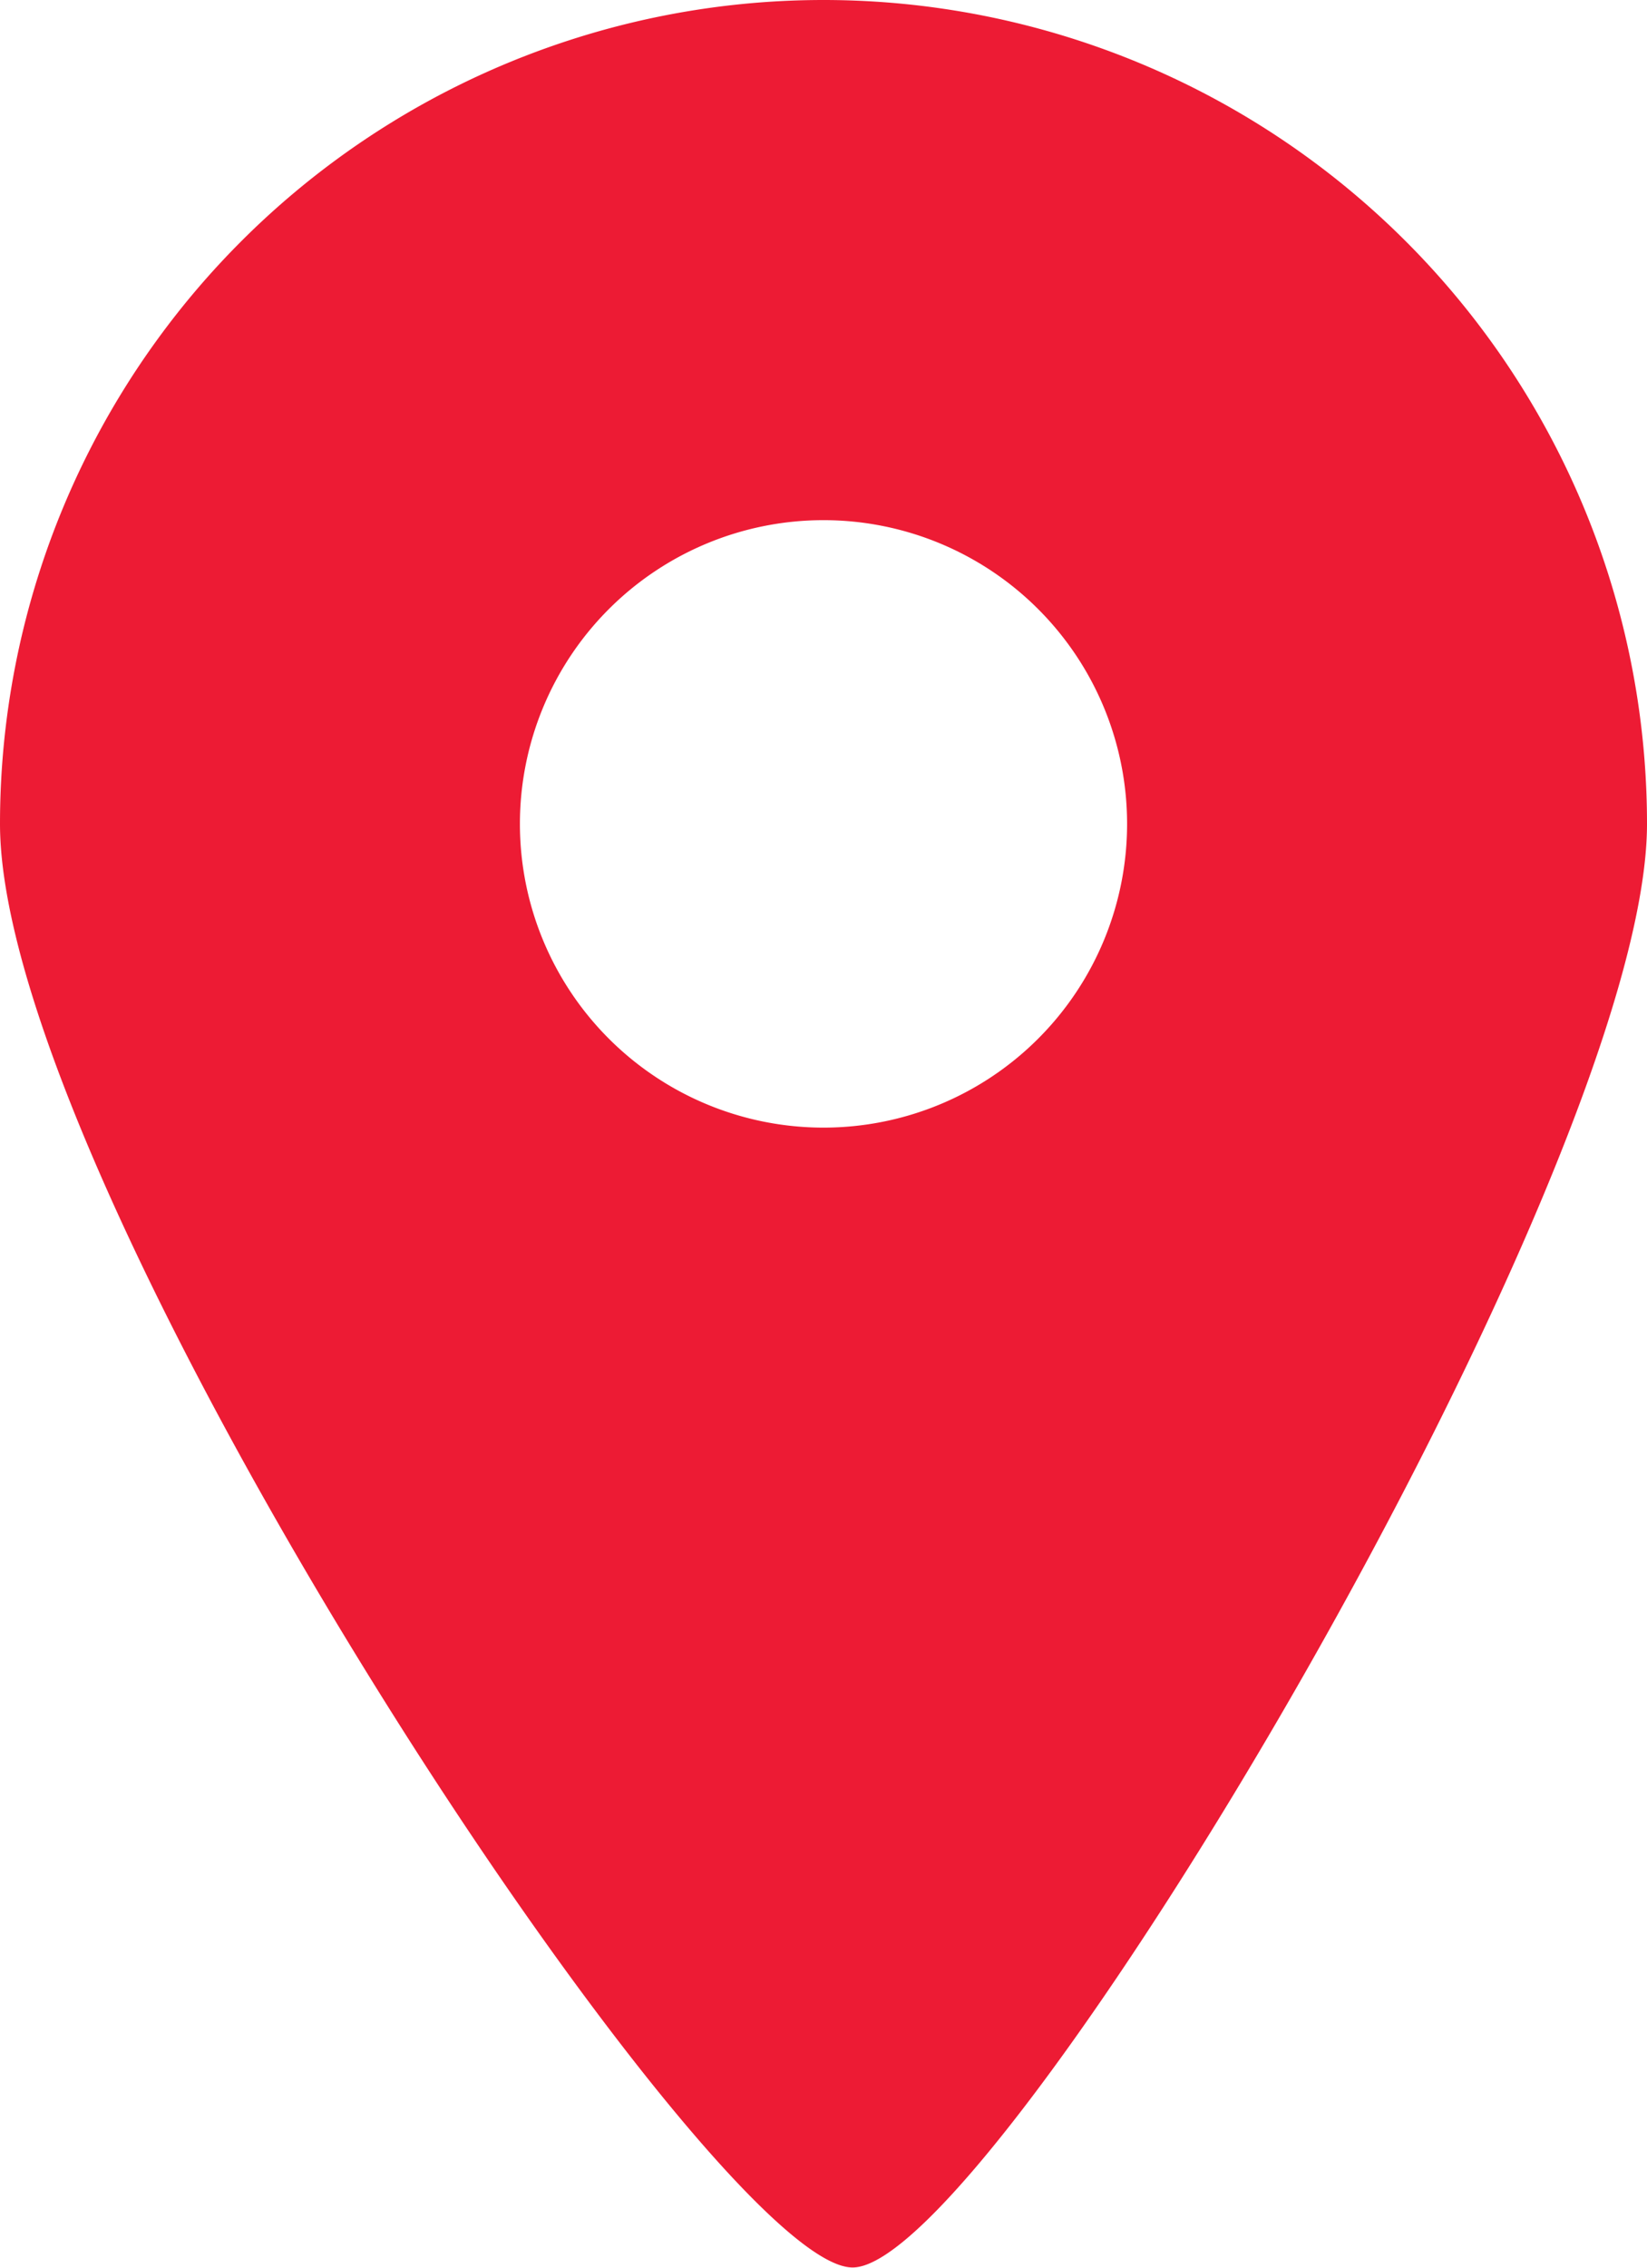 <svg xmlns="http://www.w3.org/2000/svg" width="14.268" height="19.636" viewBox="0 0 14.268 19.636">
  <g id="contact-place" transform="translate(-225 -151)">
    <path id="Path_325" data-name="Path 325" d="M225,158.134c0,3.171,6.161,12.5,7.386,12.5s6.882-9.476,6.882-12.5a7.134,7.134,0,0,0-14.268,0Zm7.134,2.63a2.63,2.63,0,0,1,0-5.26,2.63,2.63,0,1,1,0,5.26Z" fill="#ed1b34" fill-rule="evenodd"/>
  </g>
</svg>
